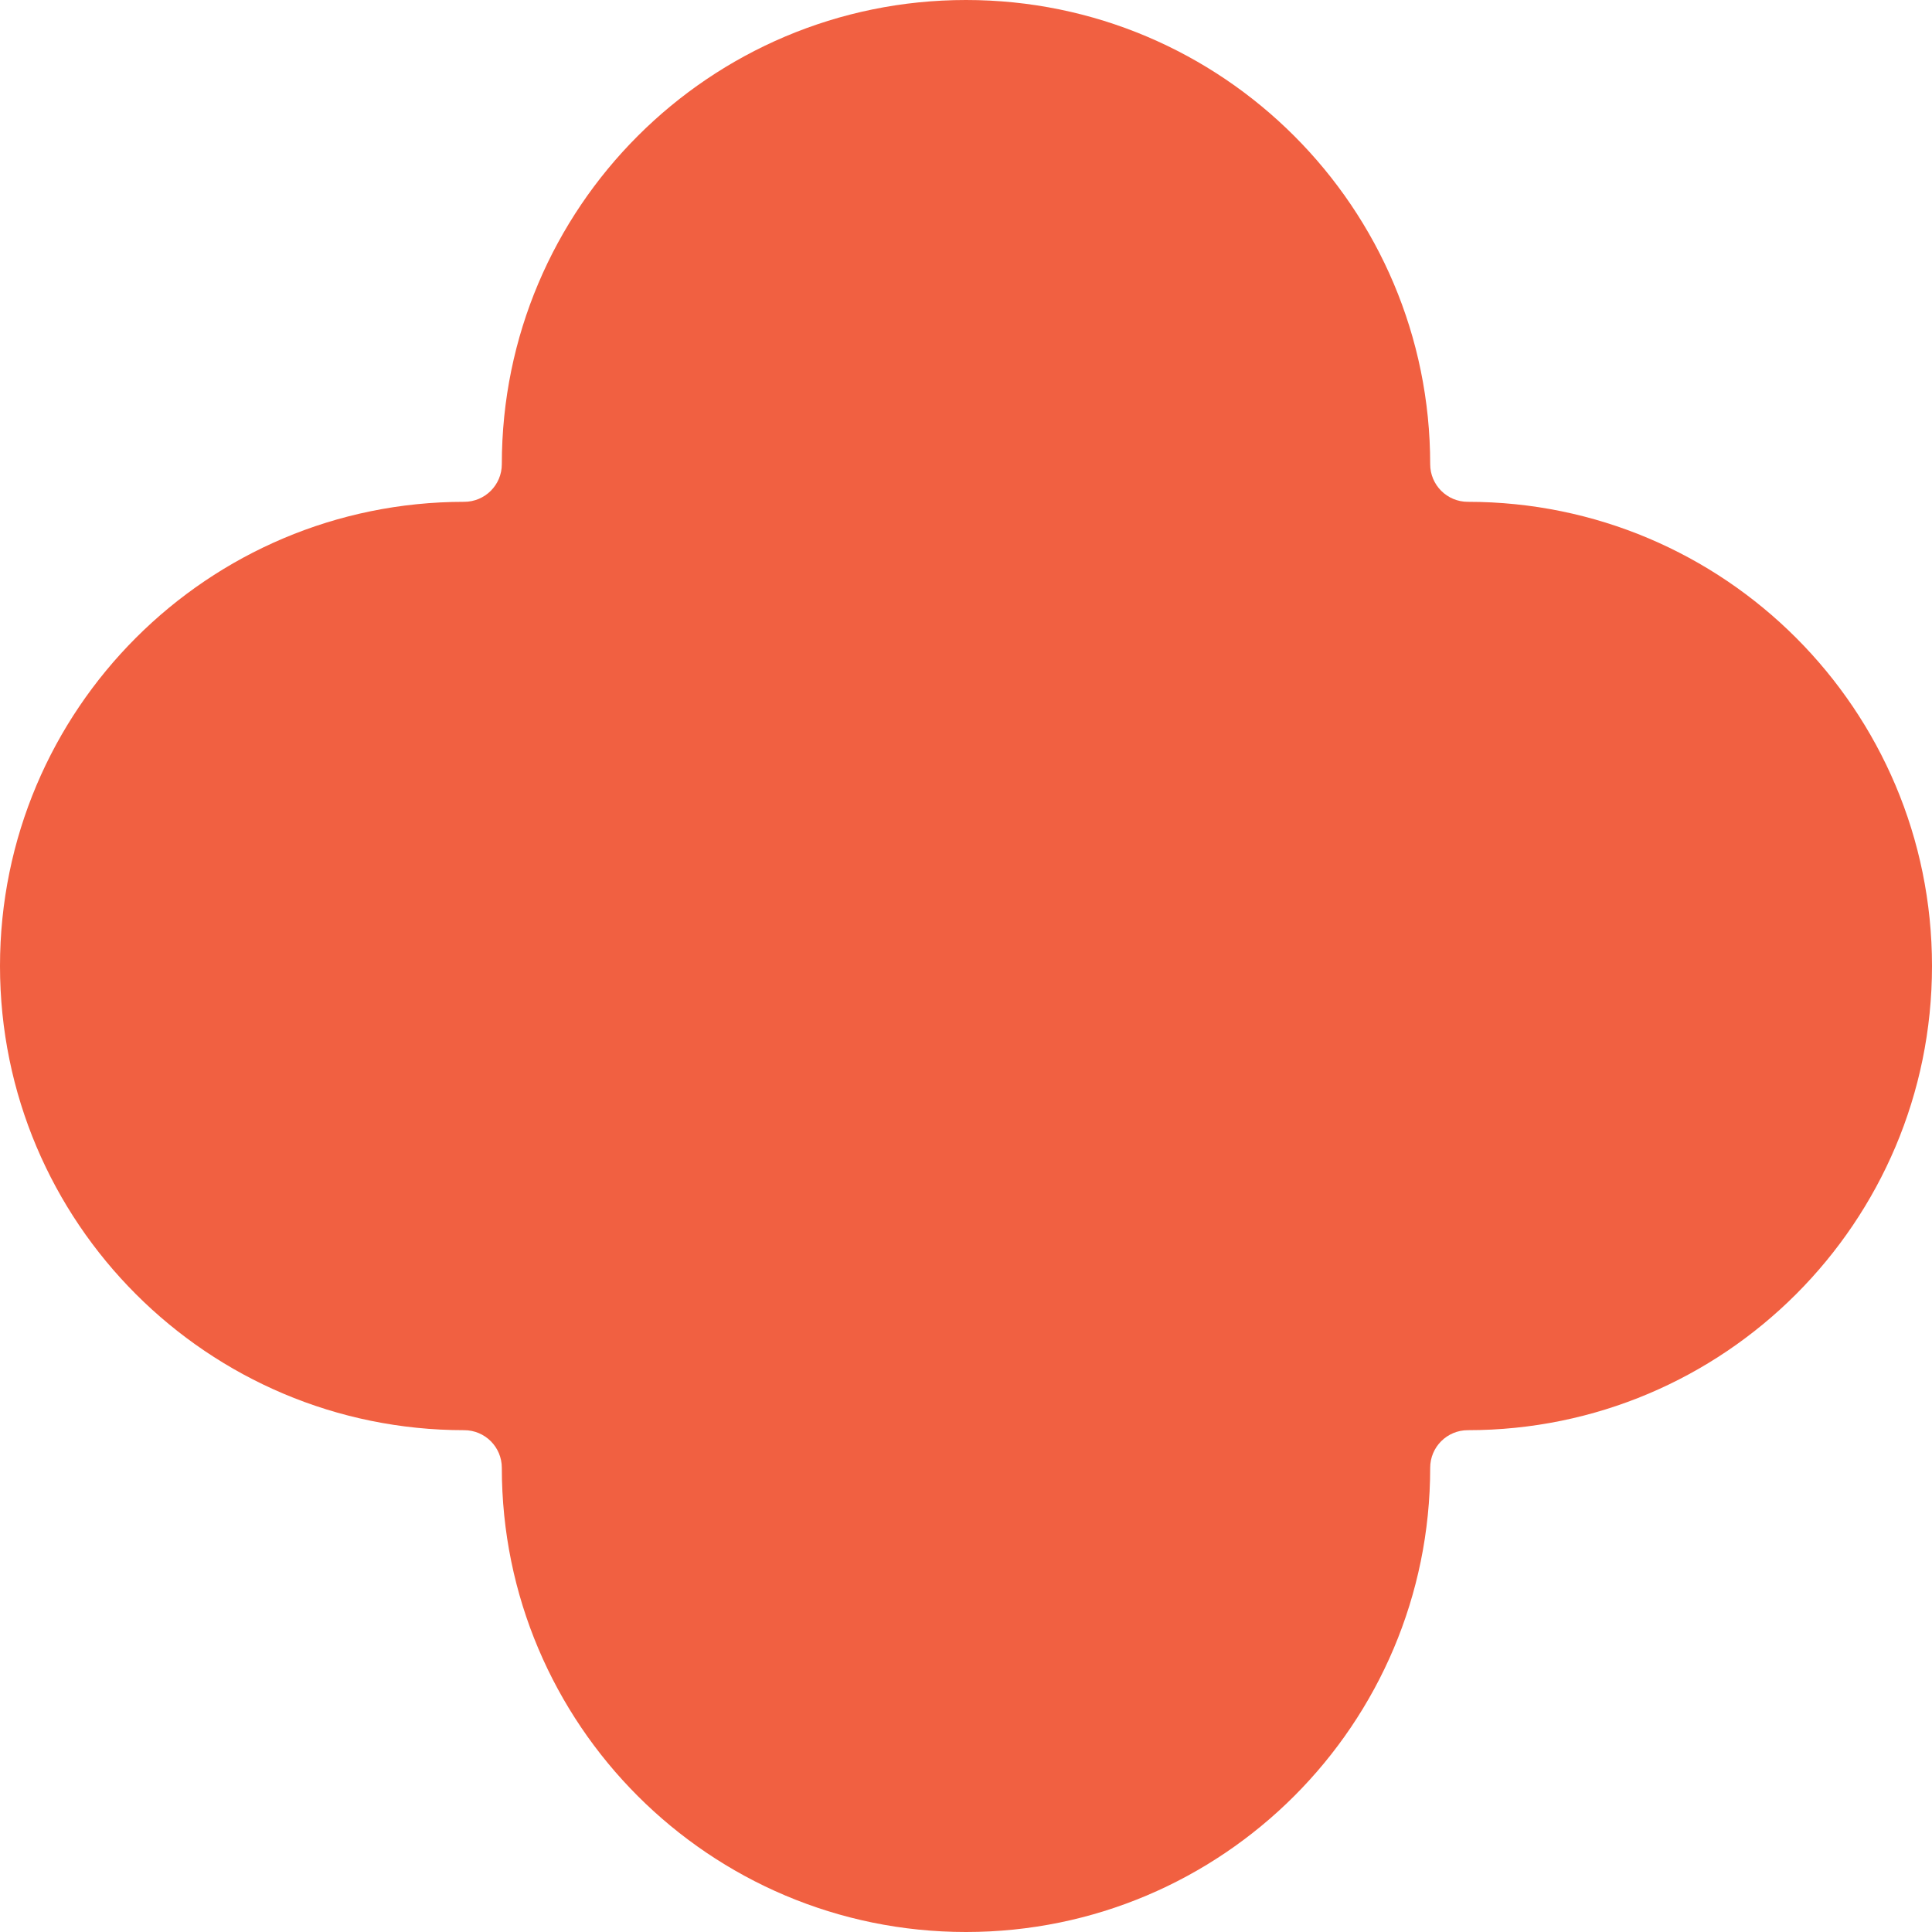 <?xml version="1.0" encoding="UTF-8"?> <svg xmlns="http://www.w3.org/2000/svg" width="574" height="574" viewBox="0 0 574 574" fill="none"><path d="M287 0C210.834 0 149.091 61.744 149.091 137.909C149.091 144.085 144.085 149.091 137.909 149.091C61.744 149.091 0 210.834 0 287C0 363.166 61.744 424.91 137.909 424.91C144.085 424.91 149.091 429.915 149.091 436.09C149.091 512.256 210.834 574 287 574C363.166 574 424.91 512.256 424.91 436.09C424.91 429.915 429.915 424.91 436.09 424.91C512.256 424.91 574 363.166 574 287C574 210.834 512.256 149.091 436.09 149.091C429.915 149.091 424.91 144.085 424.91 137.909C424.91 61.744 363.166 0 287 0Z" fill="#F16041"></path></svg> 